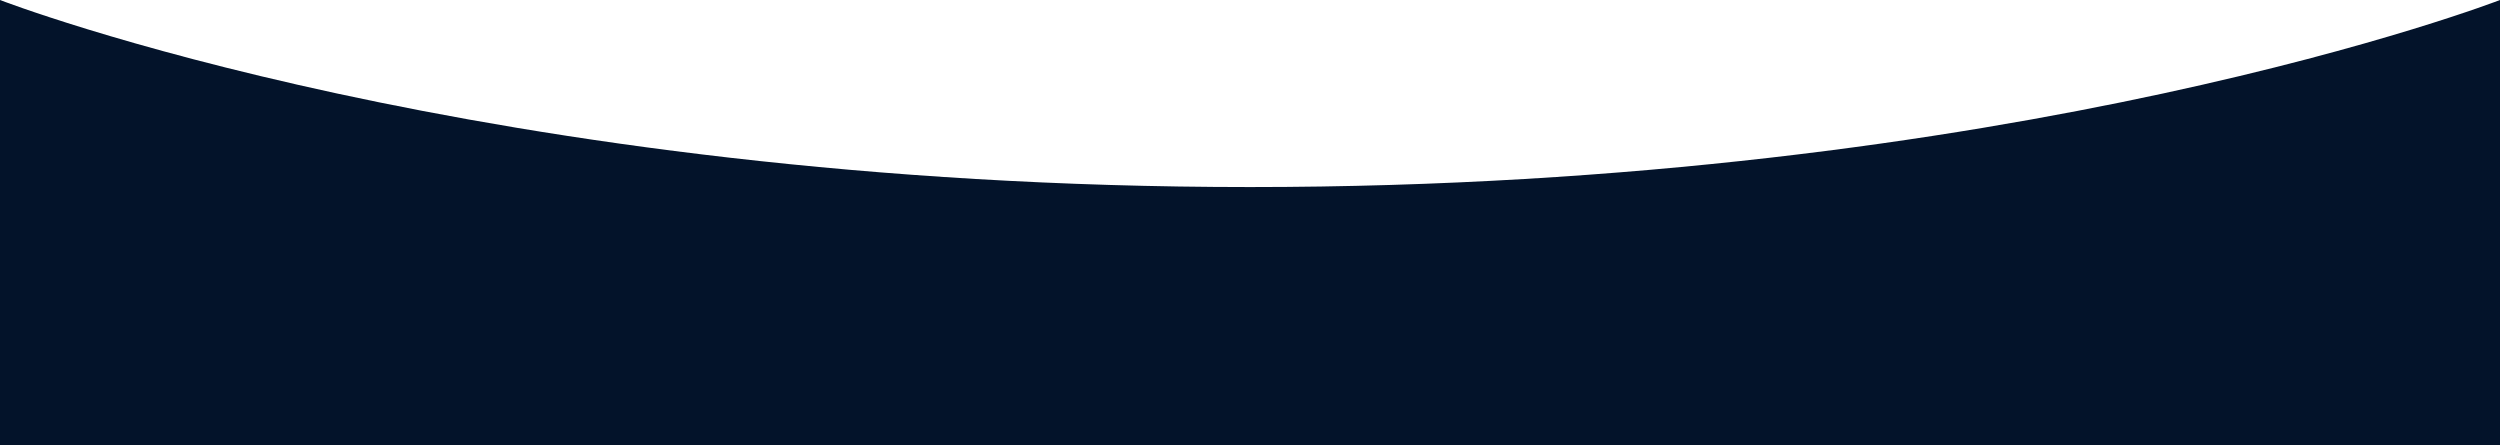 <?xml version="1.0" encoding="UTF-8"?> <svg xmlns="http://www.w3.org/2000/svg" width="2594" height="462" viewBox="0 0 2594 462" fill="none"> <path d="M0 462H2594V0C2594 0 2093.44 194.088 1297 194.088C500.561 194.088 0 0 0 0V462Z" fill="#03132A"></path> </svg> 